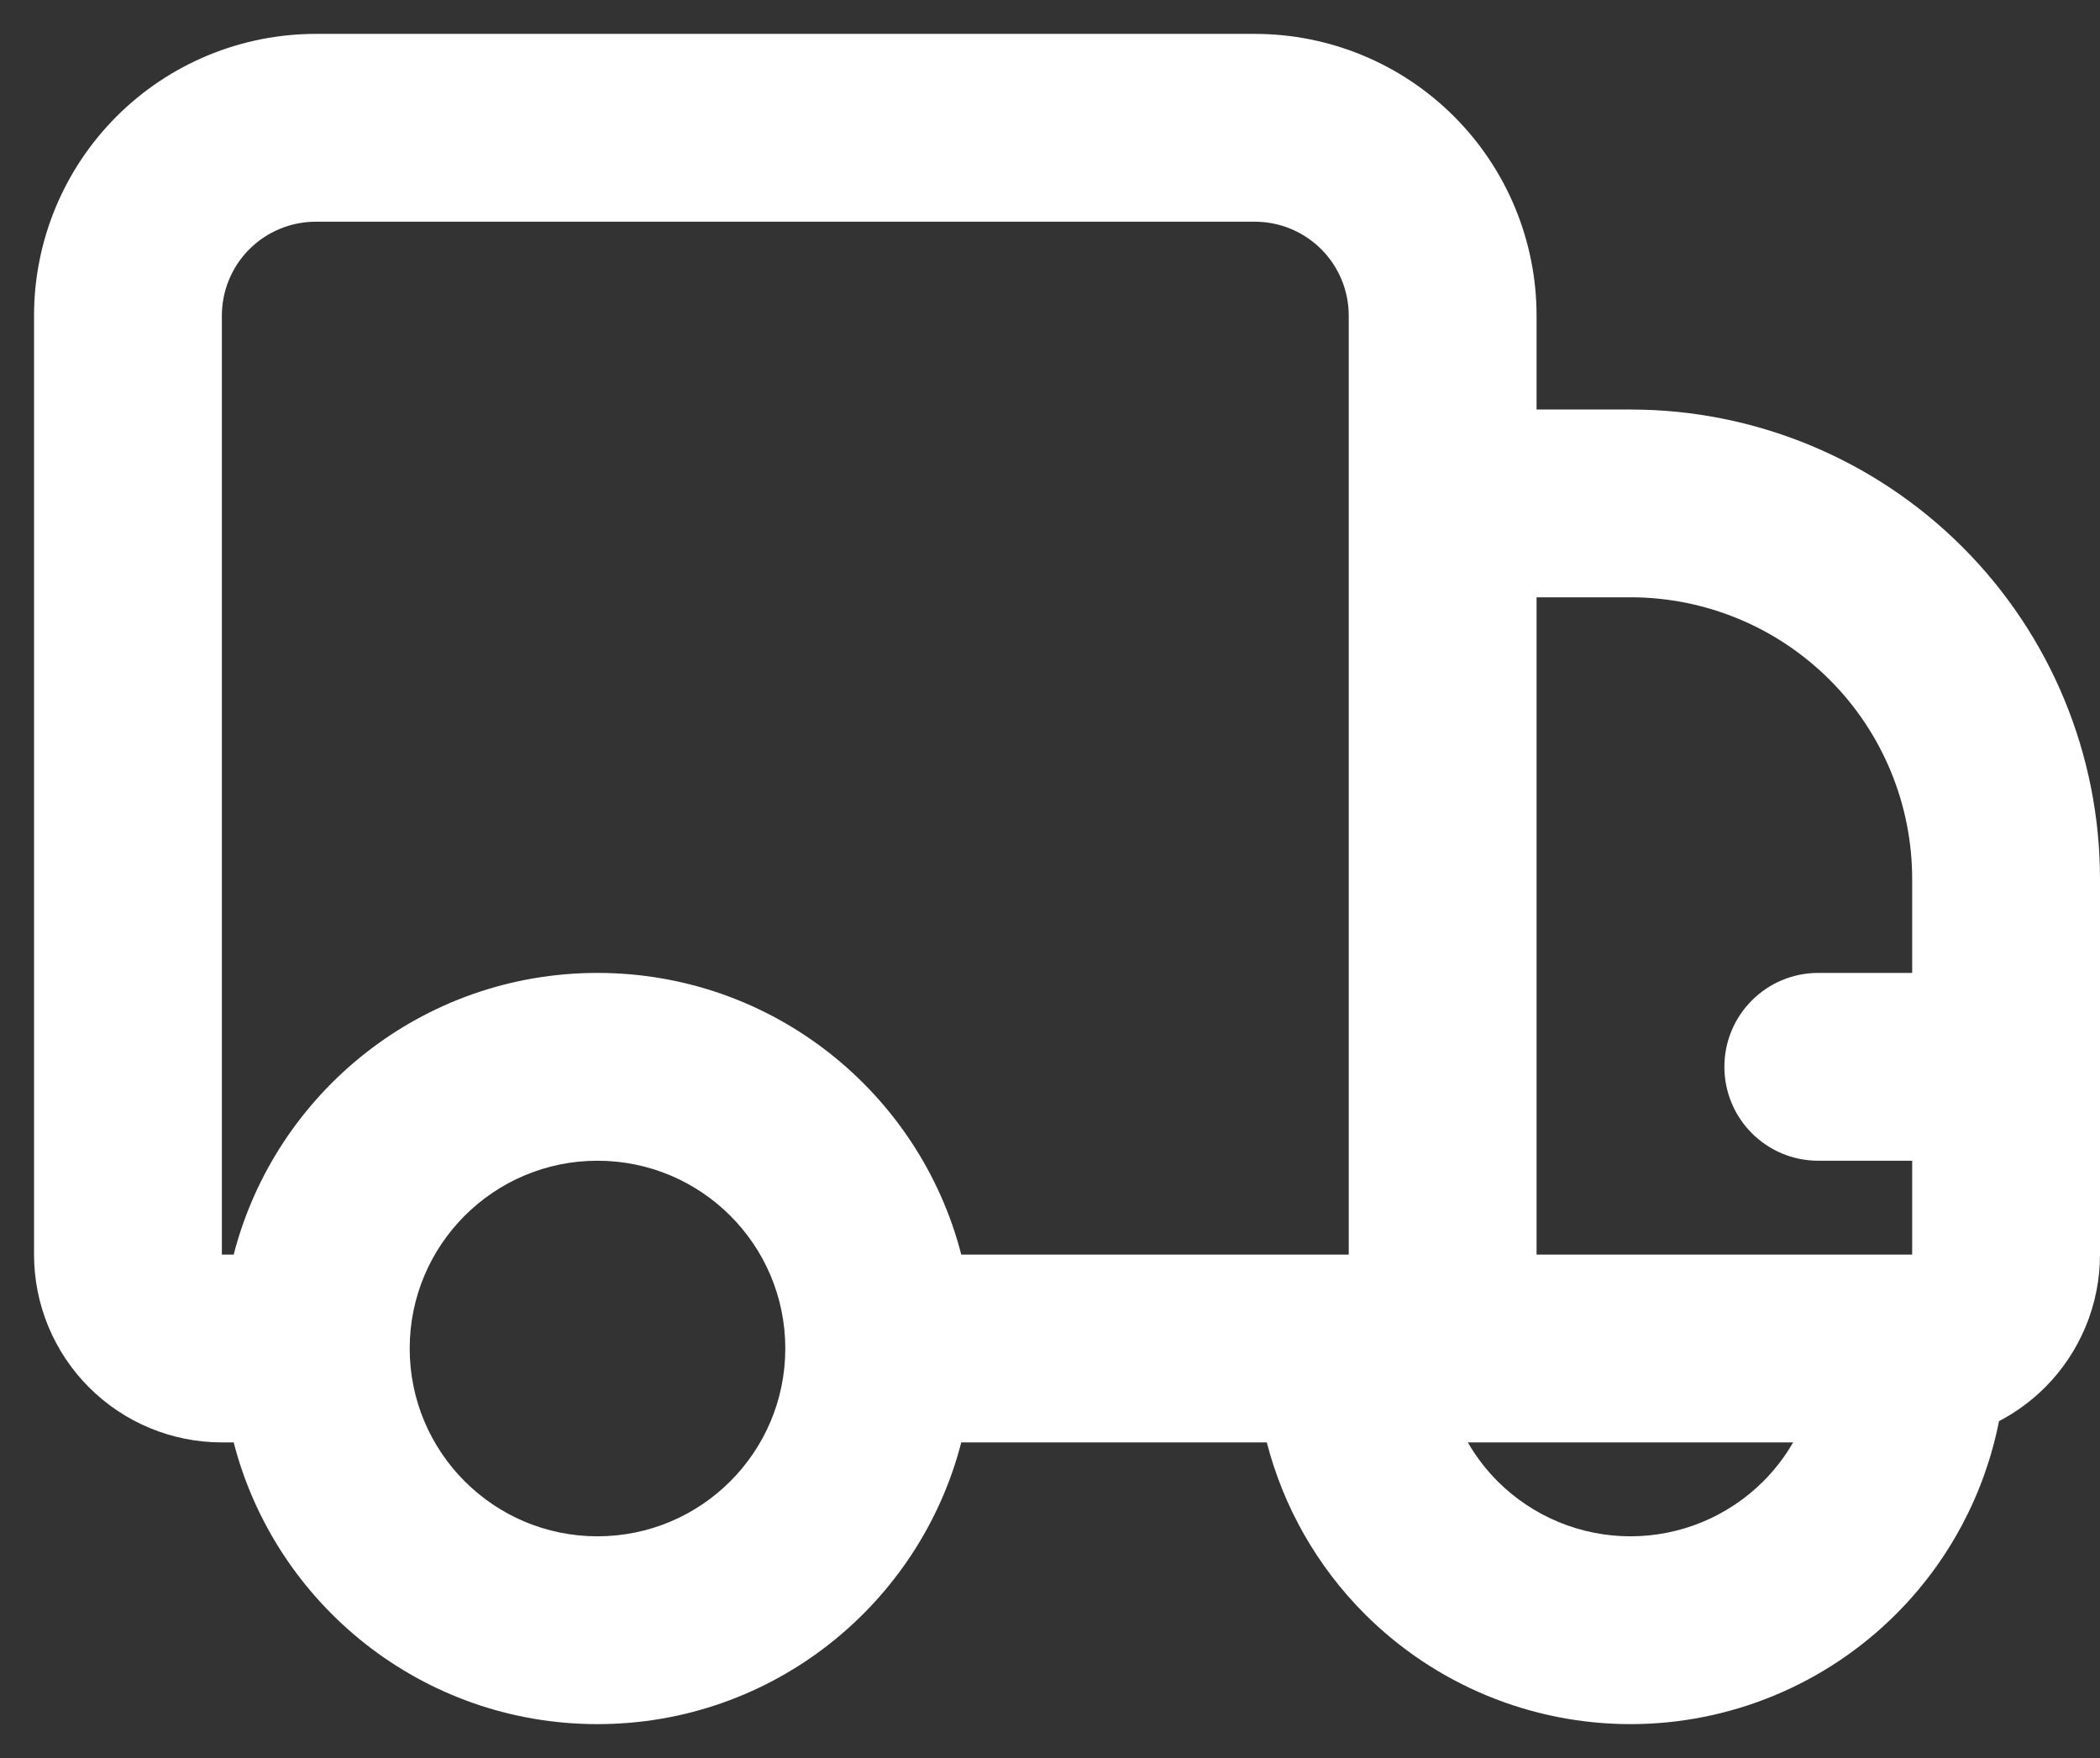 <?xml version="1.0" encoding="UTF-8"?>
<svg xmlns="http://www.w3.org/2000/svg" width="43" height="36" viewBox="0 0 43 36" fill="none">
  <rect x="0" y="0" width="43" height="36" fill="#333333" stroke="none"/>
  <path fill-rule="evenodd" clip-rule="evenodd" d="M6.466 0.694C4.936 0.694 3.469 1.302 2.387 2.384C1.305 3.466 0.697 4.933 0.697 6.463V25.691C0.697 26.711 1.102 27.689 1.824 28.411C2.545 29.132 3.523 29.537 4.543 29.537H4.785C5.639 32.855 8.65 35.306 12.234 35.306C15.818 35.306 18.83 32.855 19.683 29.537H25.939C26.279 30.856 26.967 32.073 27.947 33.053C29.39 34.495 31.346 35.306 33.386 35.306C35.426 35.306 37.382 34.495 38.824 33.053C39.911 31.966 40.639 30.588 40.932 29.102C41.276 28.922 41.594 28.69 41.874 28.411C42.595 27.689 43 26.711 43 25.691V18C43 15.45 41.987 13.005 40.184 11.202C38.381 9.399 35.936 8.386 33.386 8.386H31.463V6.463C31.463 4.933 30.855 3.466 29.773 2.384C28.692 1.302 27.224 0.694 25.694 0.694H6.466ZM19.683 25.691H27.617V6.463C27.617 5.953 27.415 5.464 27.054 5.103C26.693 4.743 26.204 4.54 25.694 4.54H6.466C5.956 4.54 5.467 4.743 5.106 5.103C4.746 5.464 4.543 5.953 4.543 6.463V25.691H4.785C5.639 22.374 8.65 19.923 12.234 19.923C15.818 19.923 18.83 22.374 19.683 25.691ZM8.389 27.614C8.389 25.49 10.111 23.769 12.234 23.769C14.358 23.769 16.08 25.49 16.08 27.614C16.08 29.738 14.358 31.46 12.234 31.46C10.111 31.46 8.389 29.738 8.389 27.614ZM31.463 12.231V25.691H39.154V23.769H37.231C36.169 23.769 35.309 22.908 35.309 21.846C35.309 20.784 36.169 19.923 37.231 19.923H39.154V18C39.154 16.47 38.547 15.003 37.465 13.921C36.383 12.839 34.916 12.231 33.386 12.231H31.463ZM30.666 30.334C30.427 30.094 30.222 29.826 30.055 29.537H36.716C36.55 29.826 36.345 30.094 36.105 30.334C35.384 31.055 34.406 31.46 33.386 31.46C32.366 31.46 31.388 31.055 30.666 30.334Z" fill="white"></path>
</svg>
